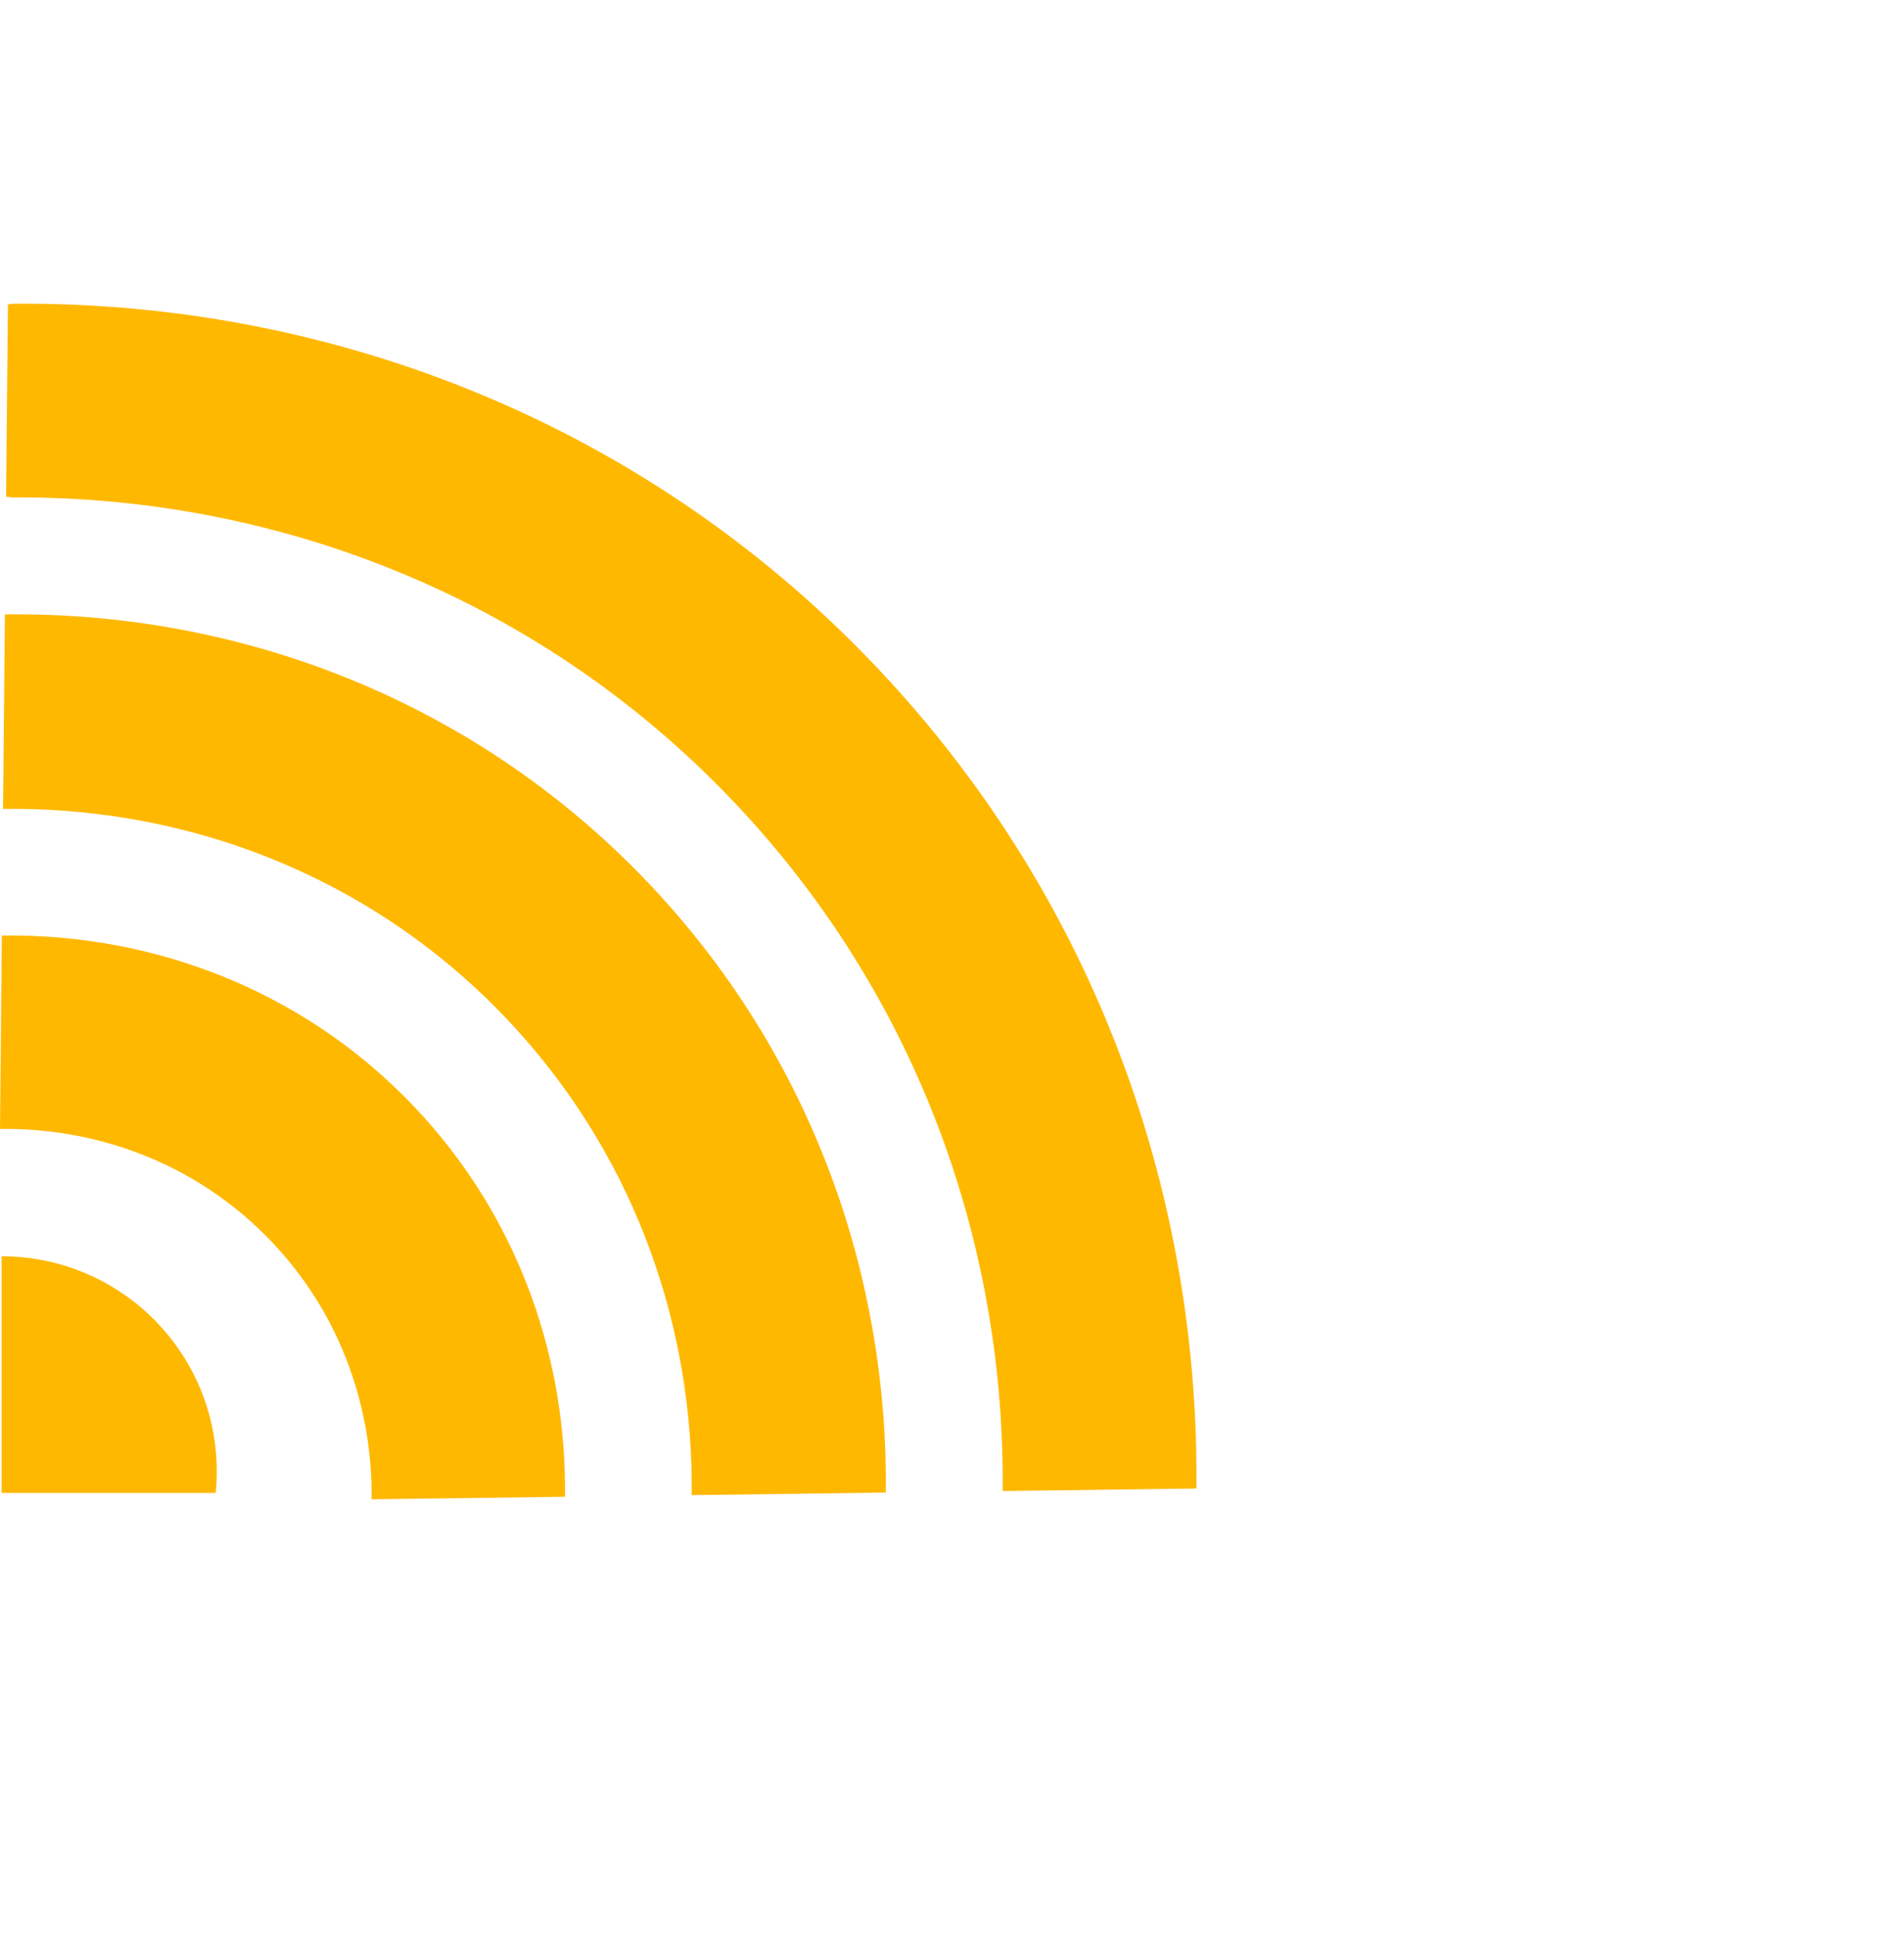 <?xml version="1.0" encoding="UTF-8"?> <svg xmlns="http://www.w3.org/2000/svg" width="61" height="62" viewBox="0 0 61 62" fill="none"> <g clip-path="url(#clip0_114_160)"> <path fill-rule="evenodd" clip-rule="evenodd" d="M28.755 22.092C21.305 13.805 10.937 9.651 0.469 9.726C0.424 9.726 0.382 9.732 0.339 9.738C0.311 9.742 0.282 9.747 0.254 9.749L0.195 15.907C0.228 15.909 0.26 15.914 0.292 15.918C0.342 15.924 0.392 15.931 0.444 15.93C9.197 15.887 17.86 19.377 24.089 26.306C29.557 32.388 32.2 40.064 32.122 47.75L38.33 47.669C38.425 38.503 35.277 29.347 28.755 22.092ZM0.059 29.96L0 36.154C3.301 36.11 6.576 37.393 8.925 40.006C10.968 42.278 11.936 45.145 11.905 48.015L18.101 47.934C18.151 43.582 16.689 39.236 13.591 35.79C10.029 31.829 5.065 29.892 0.059 29.96ZM0.098 25.906L0.158 19.677C7.973 19.577 15.727 22.649 21.289 28.836C26.125 34.215 28.451 41.003 28.38 47.8L22.16 47.881C22.22 42.567 20.406 37.258 16.623 33.051C12.274 28.214 6.211 25.825 0.098 25.906ZM0.053 47.811H6.911C6.934 47.585 6.945 47.355 6.945 47.123C6.945 43.318 3.861 40.233 0.056 40.233H0.053V47.811Z" fill="#FFB800"></path> </g> <defs> <clipPath id="clip0_114_160"> <rect width="60.414" height="60.414" fill="white" transform="translate(0 0.727)"></rect> </clipPath> </defs> </svg> 